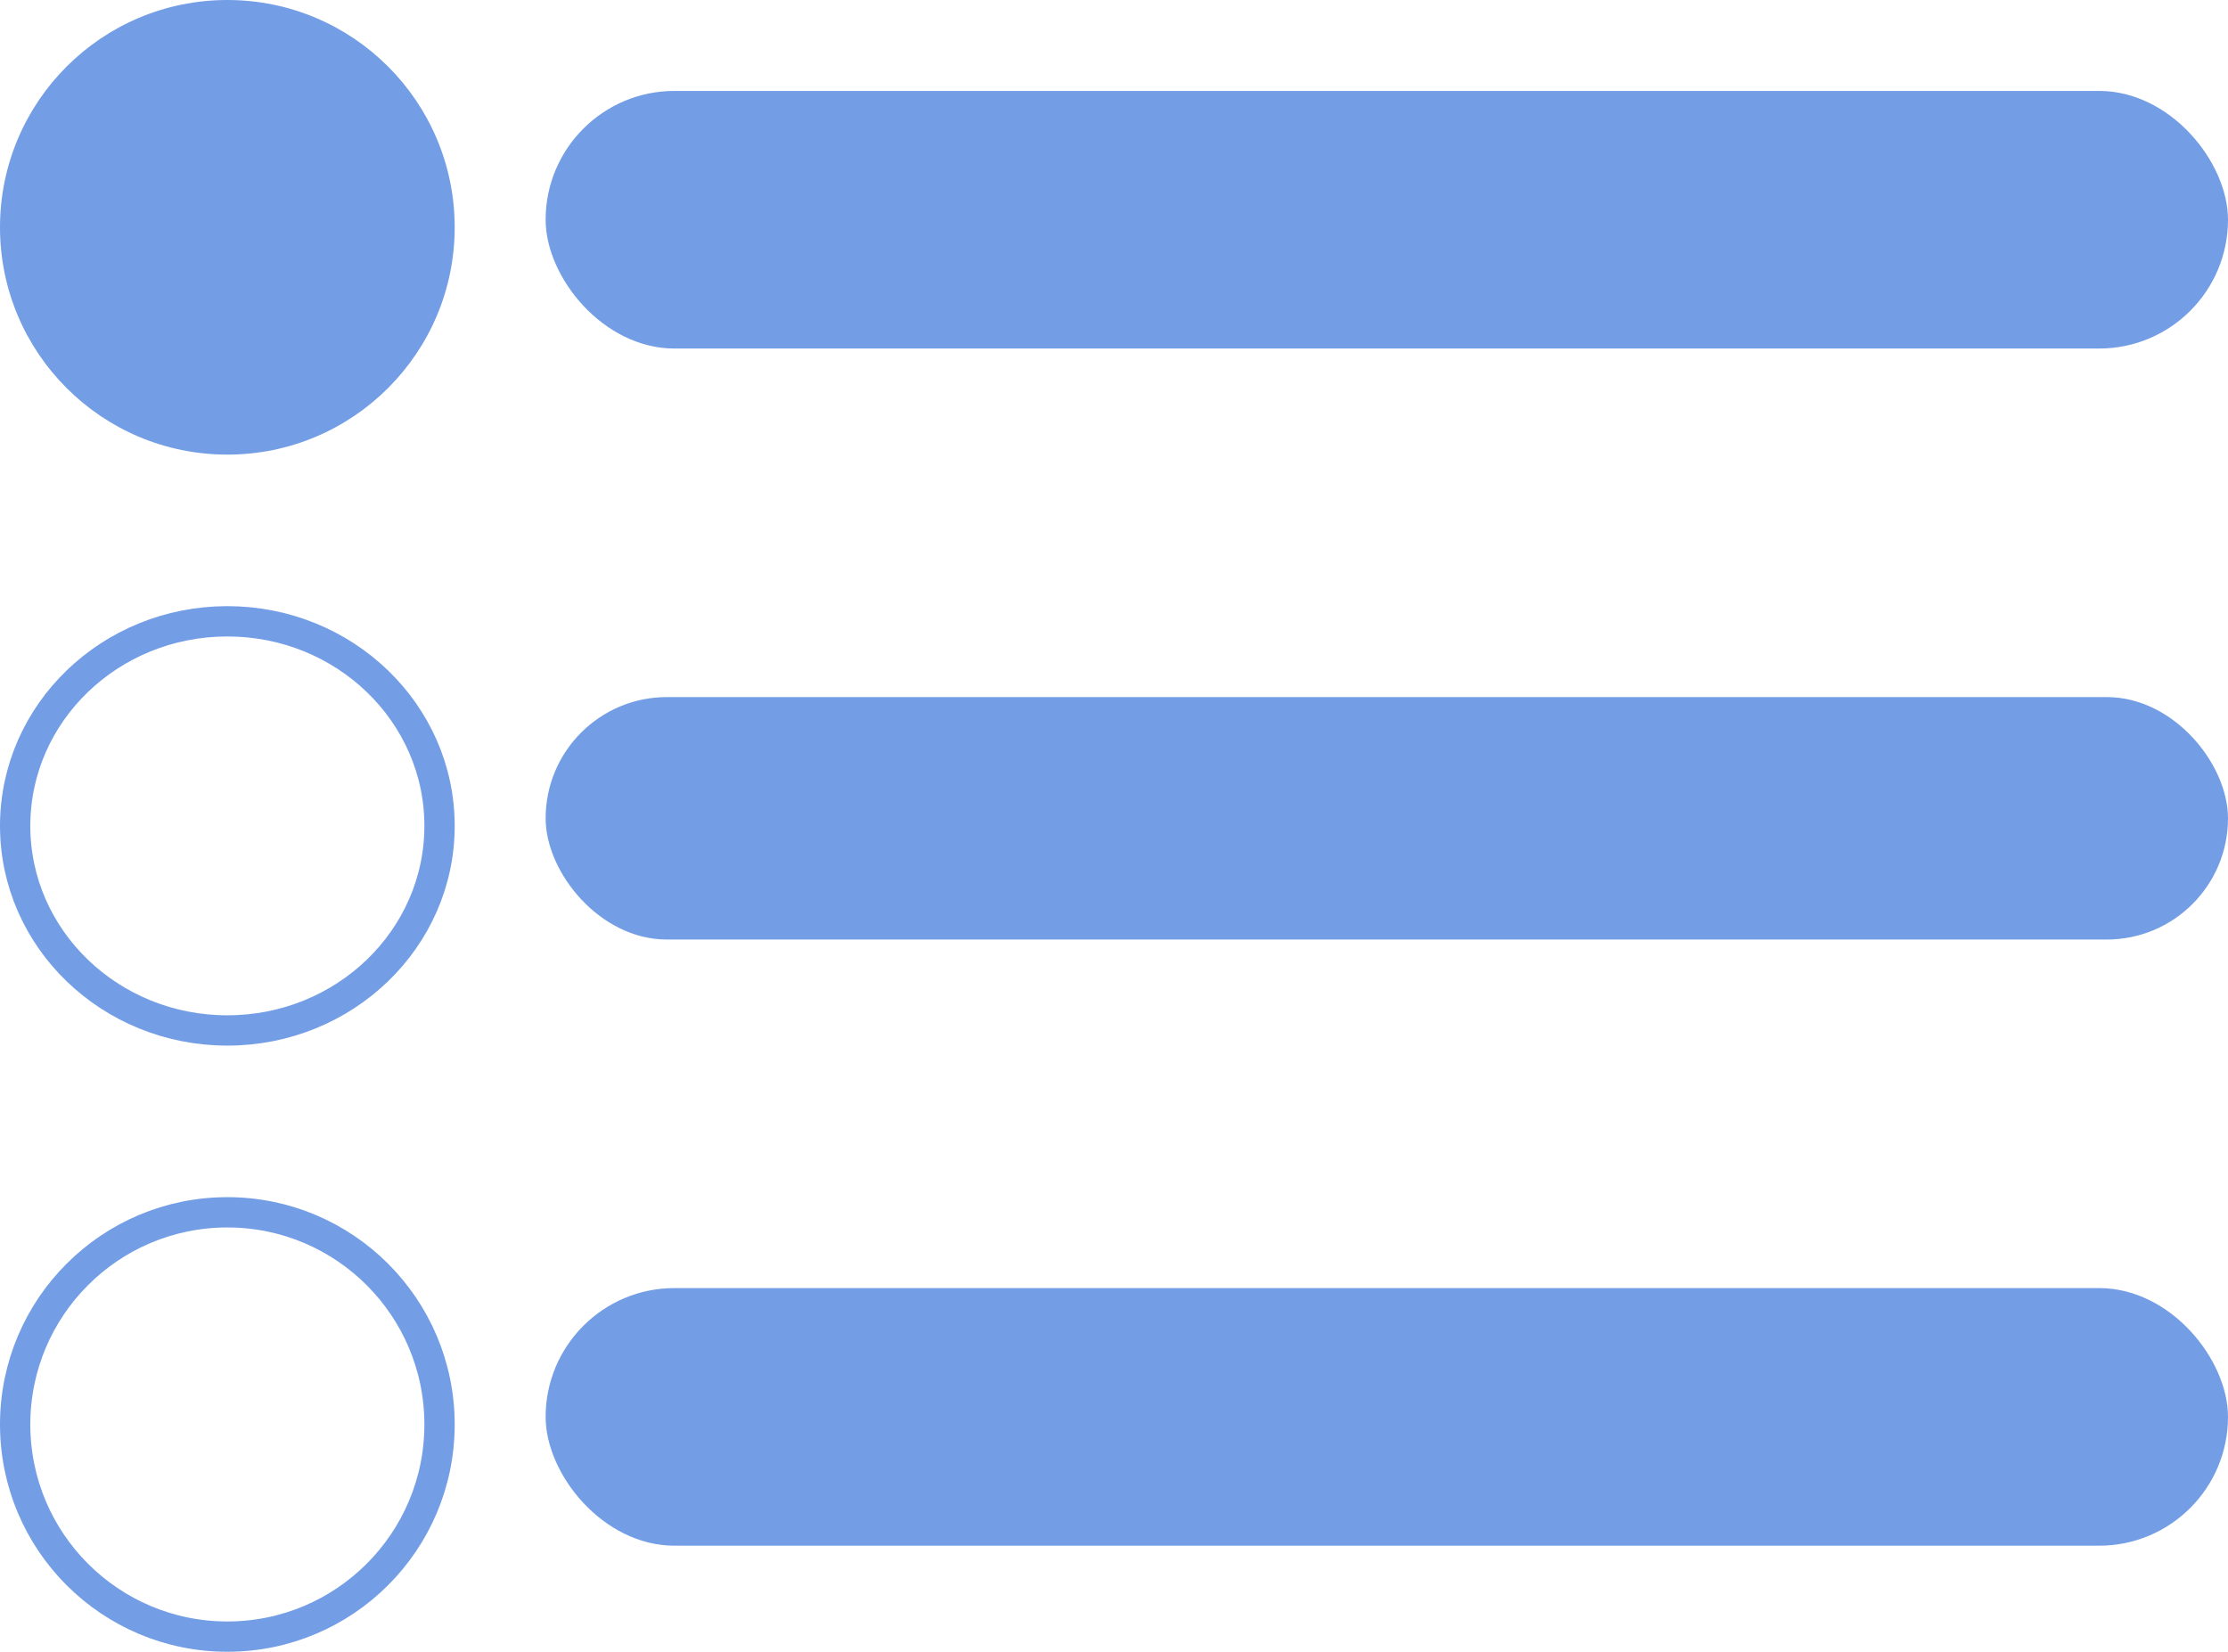 <svg xmlns="http://www.w3.org/2000/svg" width="147" height="109" viewBox="0 0 147 109">
  <g id="Group_4262" data-name="Group 4262" transform="translate(-302 -2618.297)">
    <circle id="Ellipse_50" data-name="Ellipse 50" cx="15" cy="15" r="15" transform="translate(302 2618.297)" fill="#739ee6"/>
    <g id="Ellipse_51" data-name="Ellipse 51" transform="translate(302 2658.297)" fill="none" stroke="#739ee6" stroke-width="2">
      <ellipse cx="15" cy="14.5" rx="15" ry="14.5" stroke="none"/>
      <ellipse cx="15" cy="14.5" rx="14" ry="13.5" fill="none"/>
    </g>
    <g id="Ellipse_52" data-name="Ellipse 52" transform="translate(302 2697.297)" fill="none" stroke="#739ee6" stroke-width="2">
      <circle cx="15" cy="15" r="15" stroke="none"/>
      <circle cx="15" cy="15" r="14" fill="none"/>
    </g>
    <rect id="Rectangle_2036" data-name="Rectangle 2036" width="111" height="17" rx="8.5" transform="translate(338 2624.297)" fill="#739ee6"/>
    <rect id="Rectangle_2037" data-name="Rectangle 2037" width="111" height="16" rx="8" transform="translate(338 2664.297)" fill="#739ee6"/>
    <rect id="Rectangle_2038" data-name="Rectangle 2038" width="111" height="17" rx="8.5" transform="translate(338 2703.297)" fill="#739ee6"/>
  </g>
</svg>
